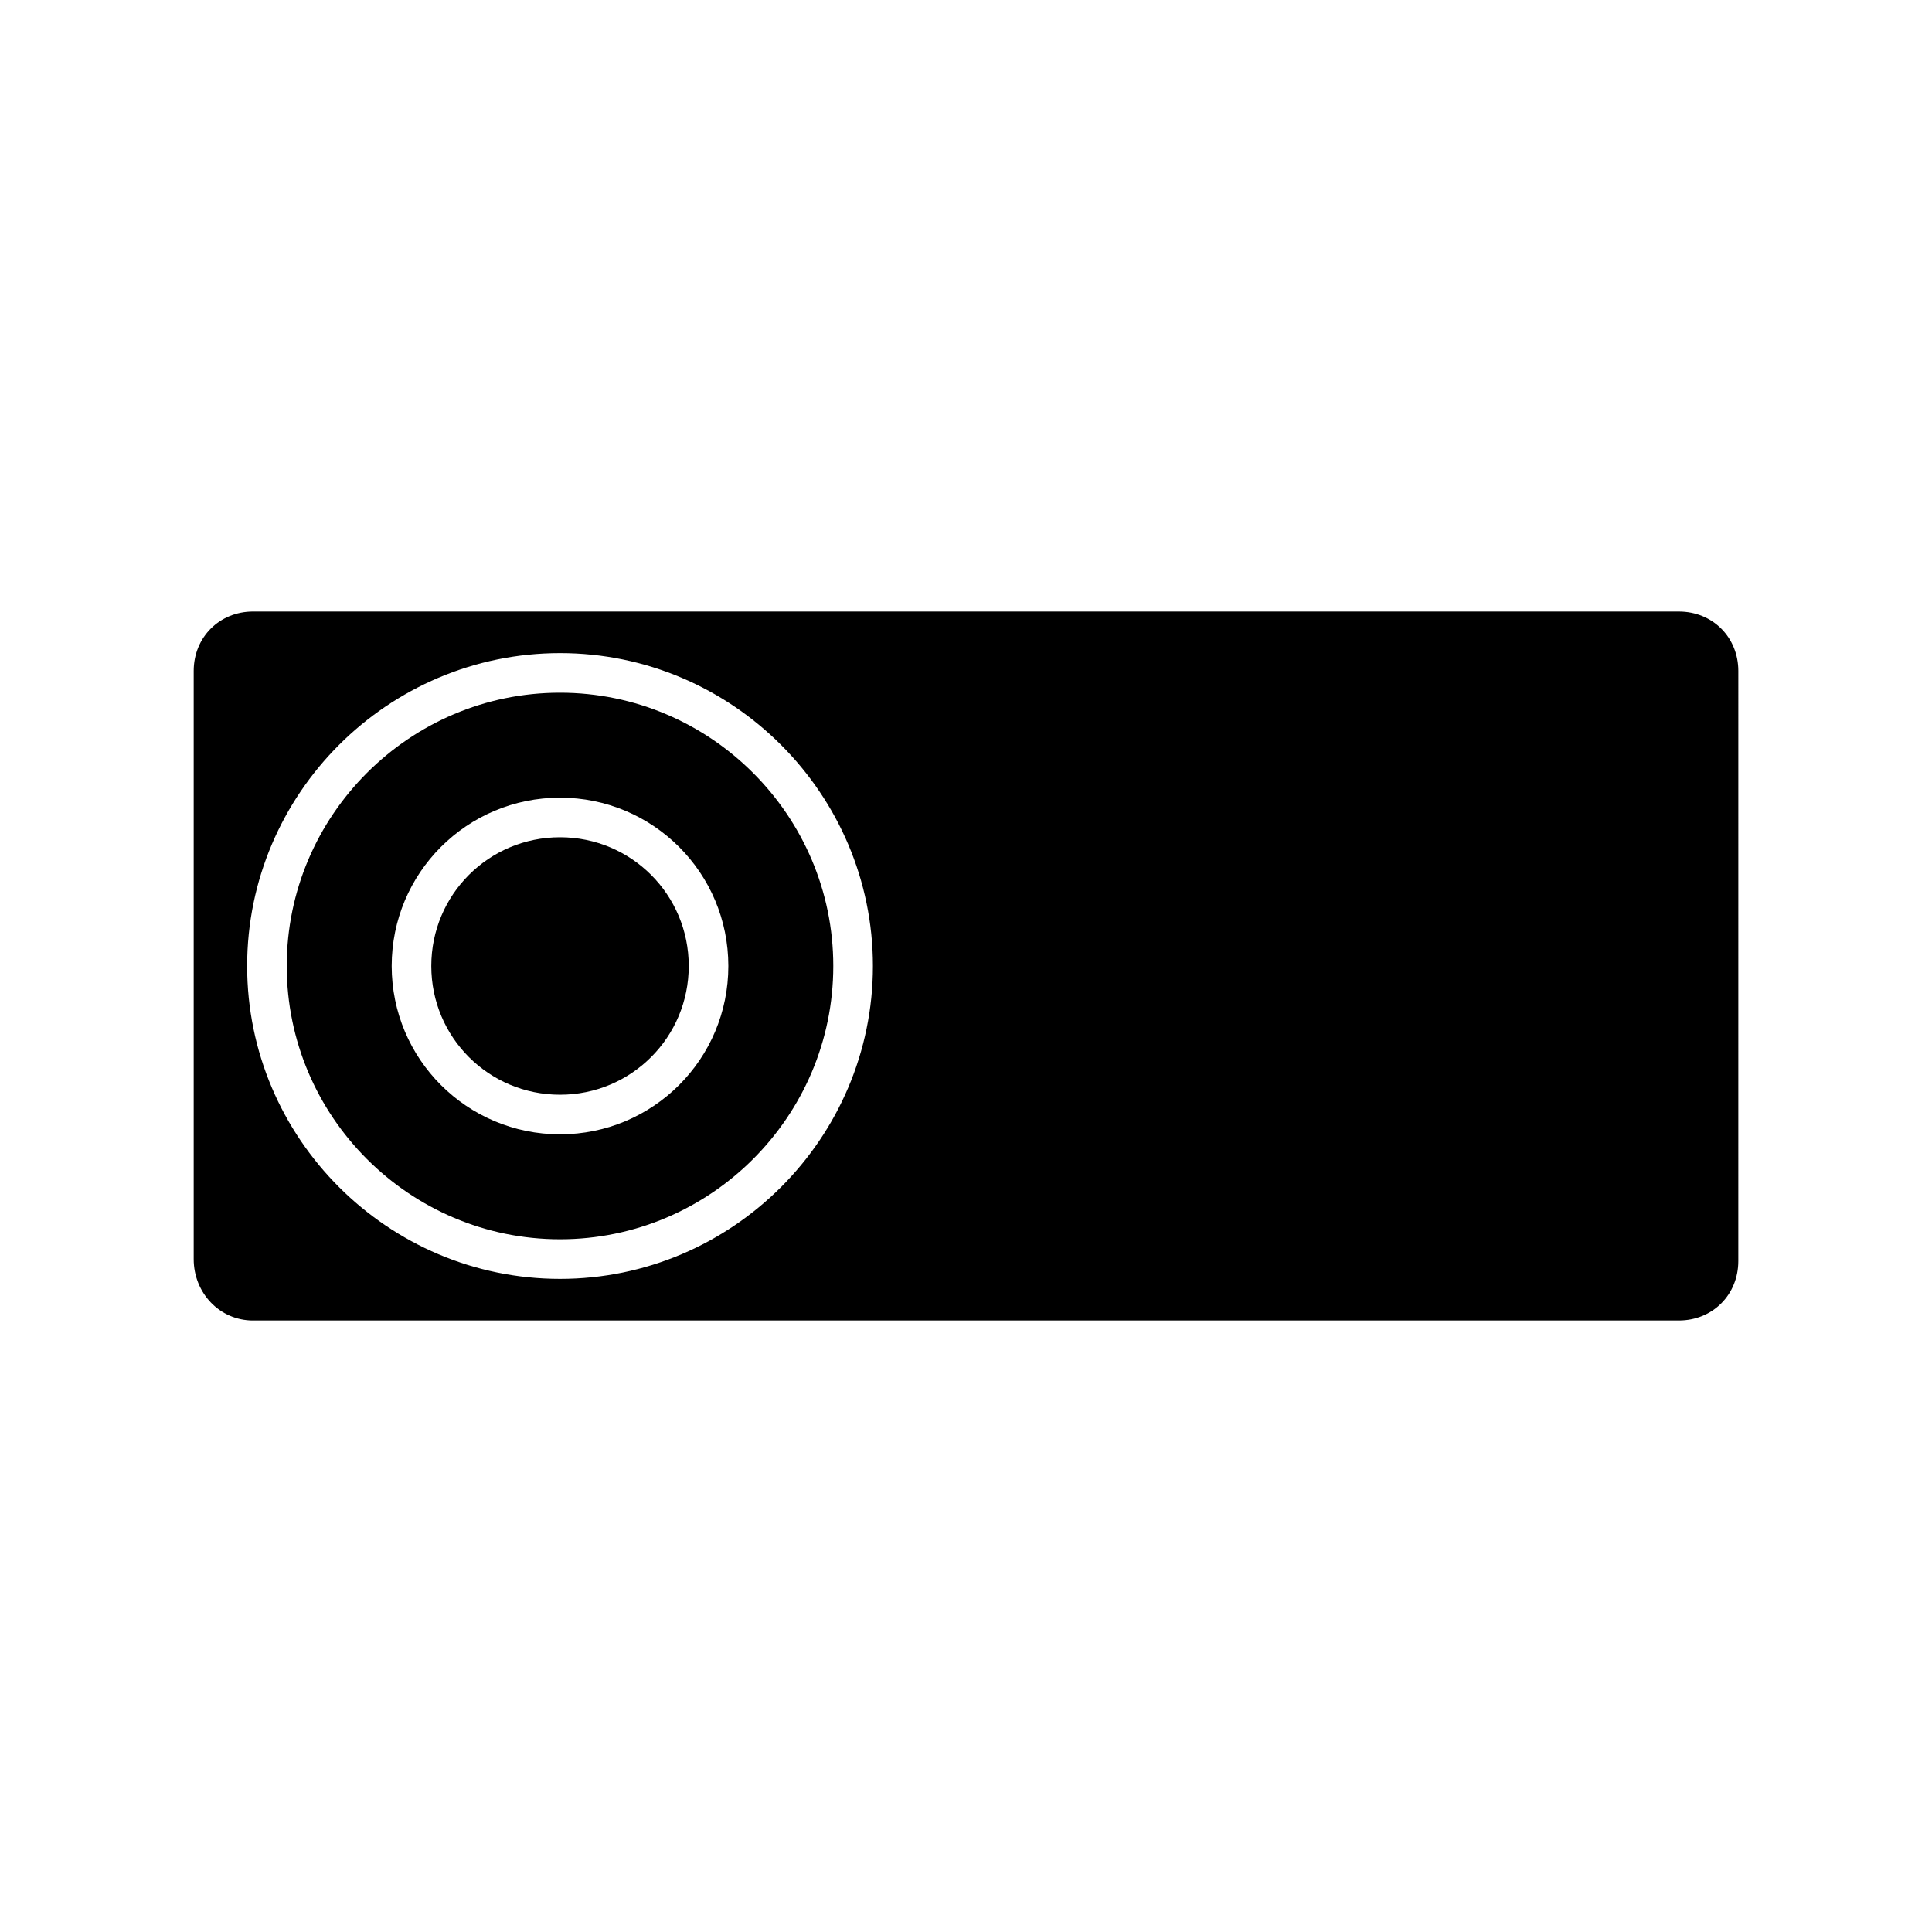 <?xml version="1.0" encoding="UTF-8"?>
<!-- Uploaded to: SVG Repo, www.svgrepo.com, Generator: SVG Repo Mixer Tools -->
<svg fill="#000000" width="800px" height="800px" version="1.1" viewBox="144 144 512 512" xmlns="http://www.w3.org/2000/svg">
 <g>
  <path d="m292.41 472.42c39.887 0 72.422-32.539 72.422-72.422 0-39.887-32.539-72.422-72.422-72.422-39.887-0.004-72.422 32.535-72.422 72.422 0 39.883 32.535 72.422 72.422 72.422zm0-117.03c24.664 0 44.609 19.941 44.609 44.609 0 24.664-19.941 44.609-44.609 44.609-24.664-0.004-44.609-19.945-44.609-44.609 0-24.668 19.945-44.609 44.609-44.609z"/>
  <path d="m292.41 434.11c18.895 0 34.113-15.219 34.113-34.113 0-18.895-15.219-34.113-34.113-34.113-18.895 0.004-34.113 15.223-34.113 34.117 0 18.891 15.219 34.109 34.113 34.109z"/>
  <path d="m211.07 493.94h377.86c8.922 0 15.742-6.824 15.742-15.742l0.004-156.39c0-8.922-6.824-15.742-15.742-15.742l-377.86-0.004c-8.922 0-15.742 6.824-15.742 15.742v155.87c-0.004 8.922 6.82 16.27 15.742 16.27zm81.344-176.86c45.656 0 82.918 37.262 82.918 82.918s-37.262 82.918-82.918 82.918c-45.656 0.004-82.918-37.258-82.918-82.914 0-45.66 37.262-82.922 82.918-82.922z"/>
 </g>
</svg>